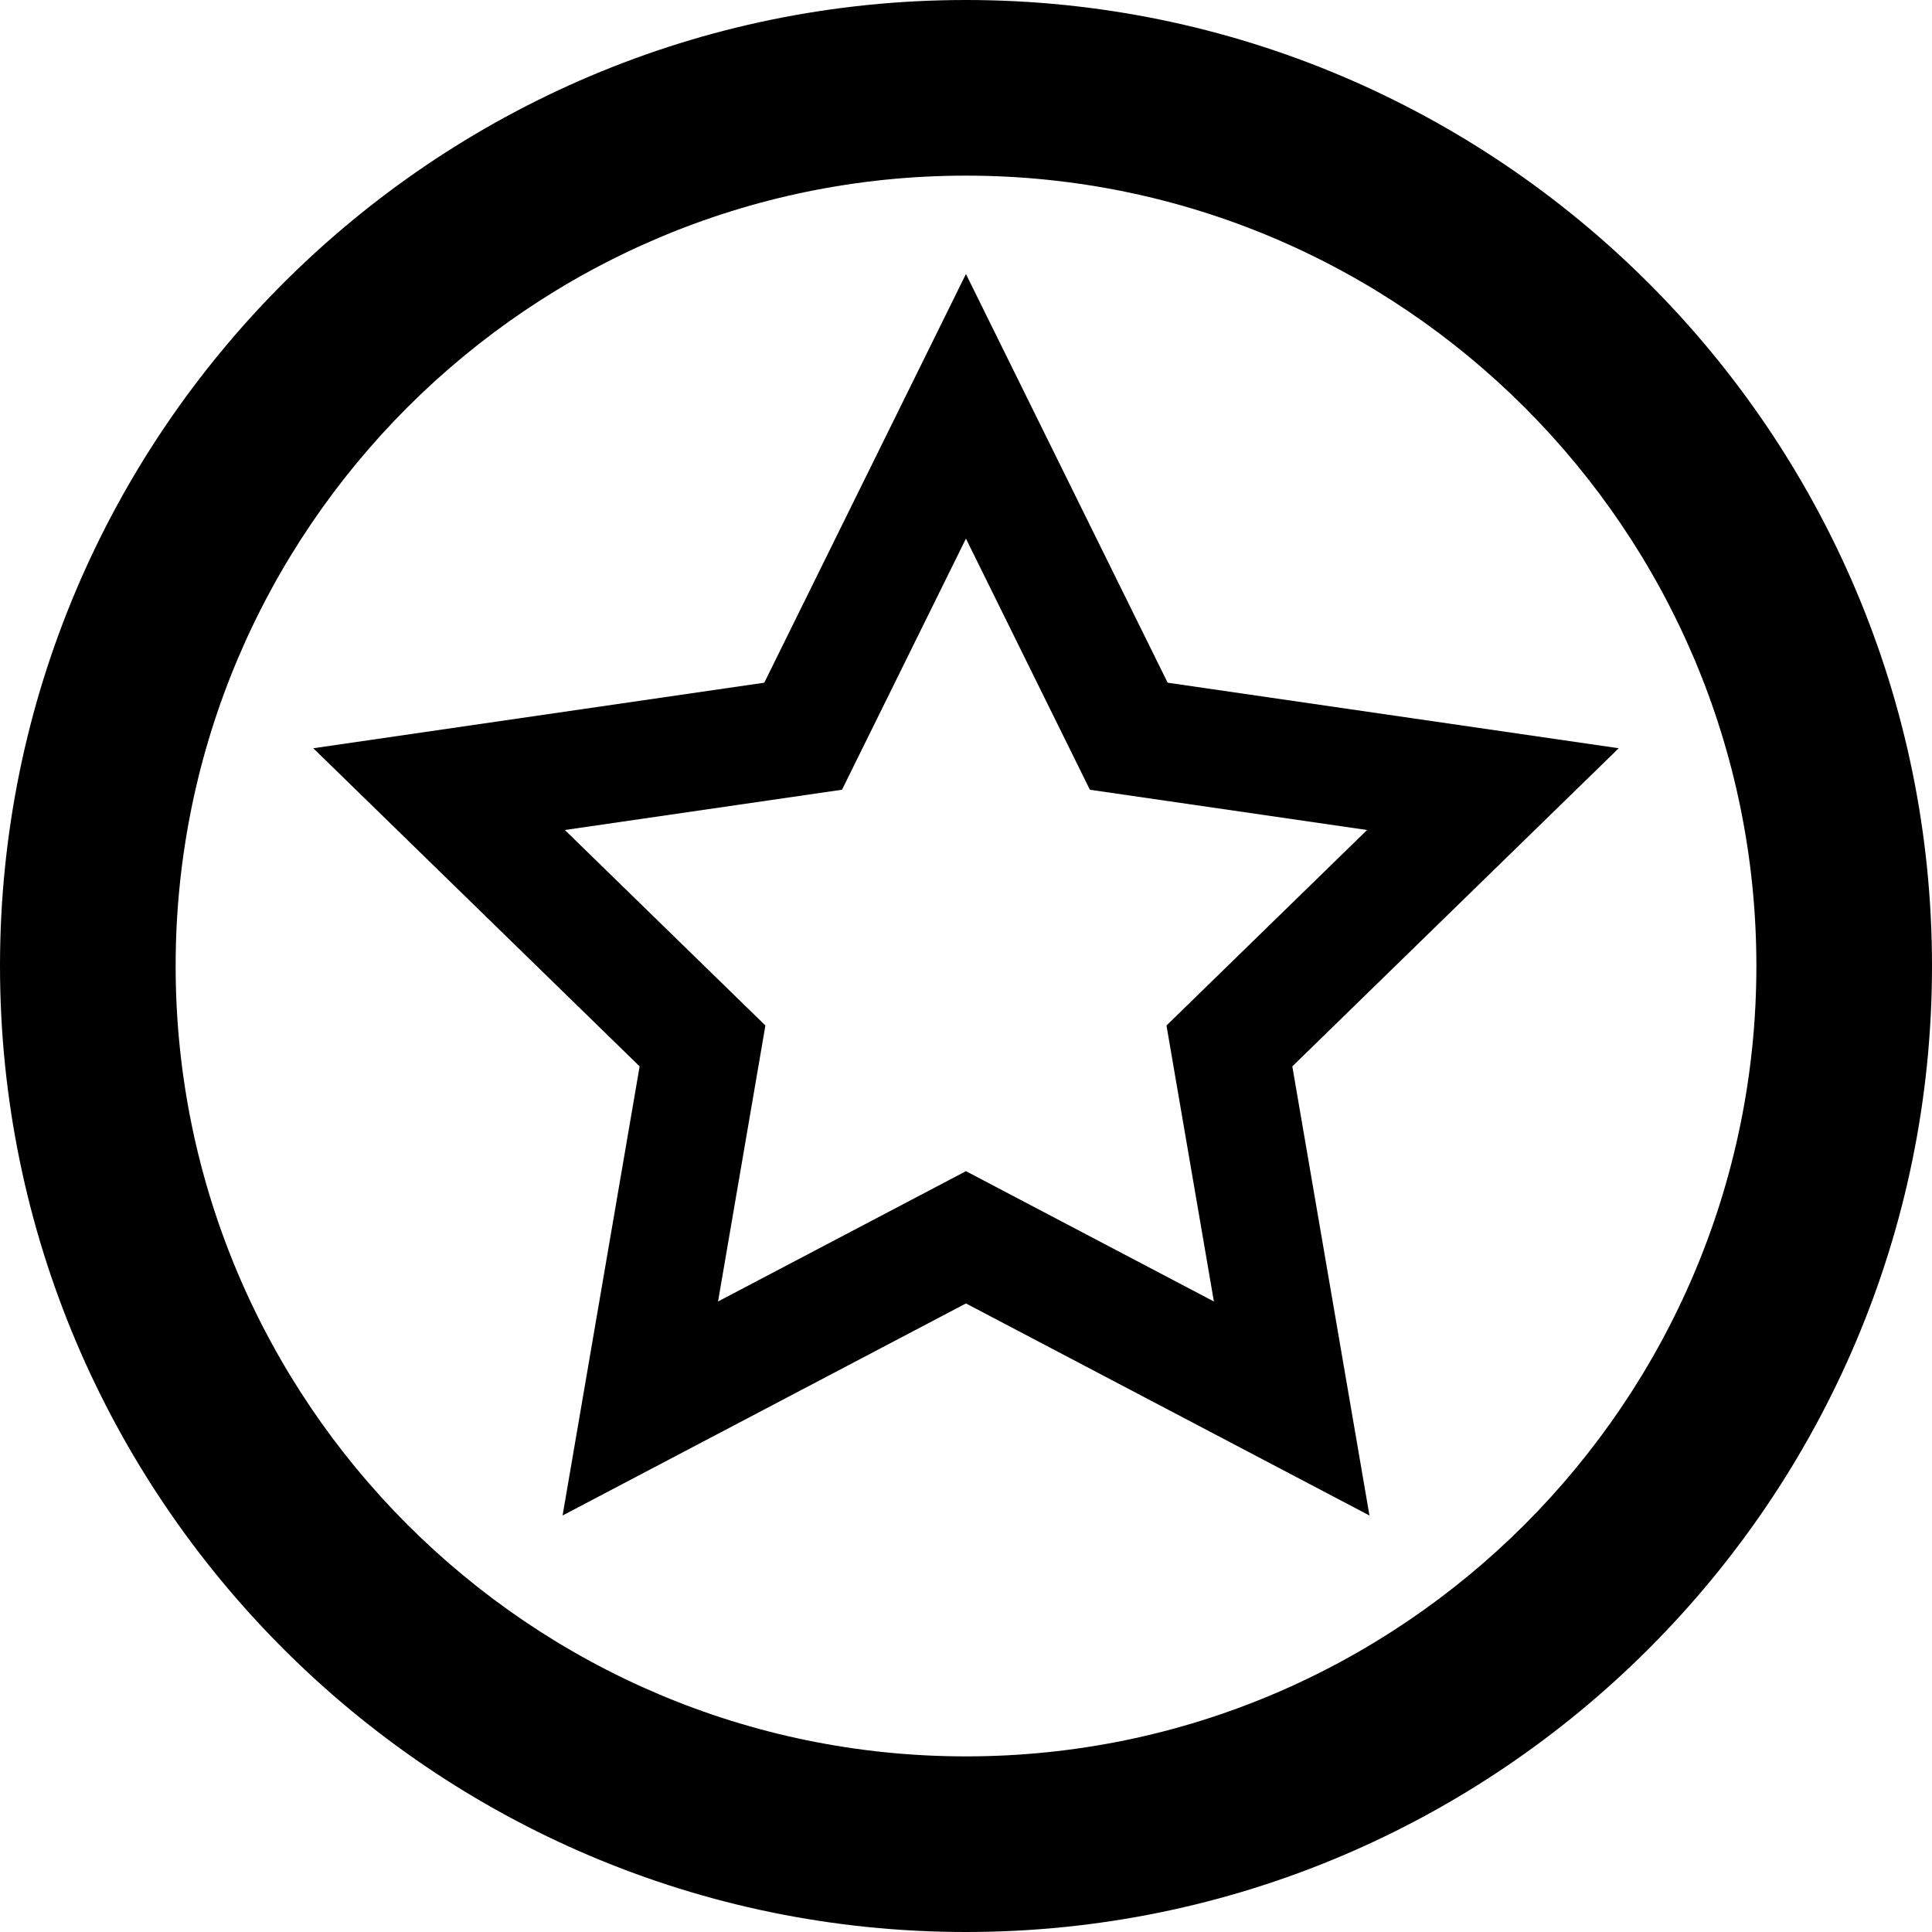 <svg xmlns="http://www.w3.org/2000/svg" xmlns:xlink="http://www.w3.org/1999/xlink" version="1.0" x="0px" y="0px" viewBox="0 0 100 100" enable-background="new 0 0 100 100" xml:space="preserve" width="100px" height="100px"><g><path d="M49.998,100C22.429,100,0,77.57,0,49.998C0,22.429,22.429,0,49.998,0C77.57,0,100,22.429,100,49.998   C100,77.57,77.57,100,49.998,100z M49.998,9.091c-22.556,0-40.907,18.351-40.907,40.907c0,22.558,18.351,40.912,40.907,40.912   c22.558,0,40.912-18.354,40.912-40.912C90.91,27.442,72.556,9.091,49.998,9.091z"/><path d="M29.119,78.442l3.988-23.246L16.216,38.729l23.343-3.393l10.438-21.154l10.44,21.154l23.348,3.393L66.89,55.196   l3.993,23.246L49.998,67.466L29.119,78.442z M49.998,60.62l12.833,6.744L60.377,53.08L70.76,42.961l-14.348-2.084l-6.415-12.999   l-6.414,12.998l-14.346,2.085l10.38,10.119l-2.451,14.284L49.998,60.62z"/></g></svg>